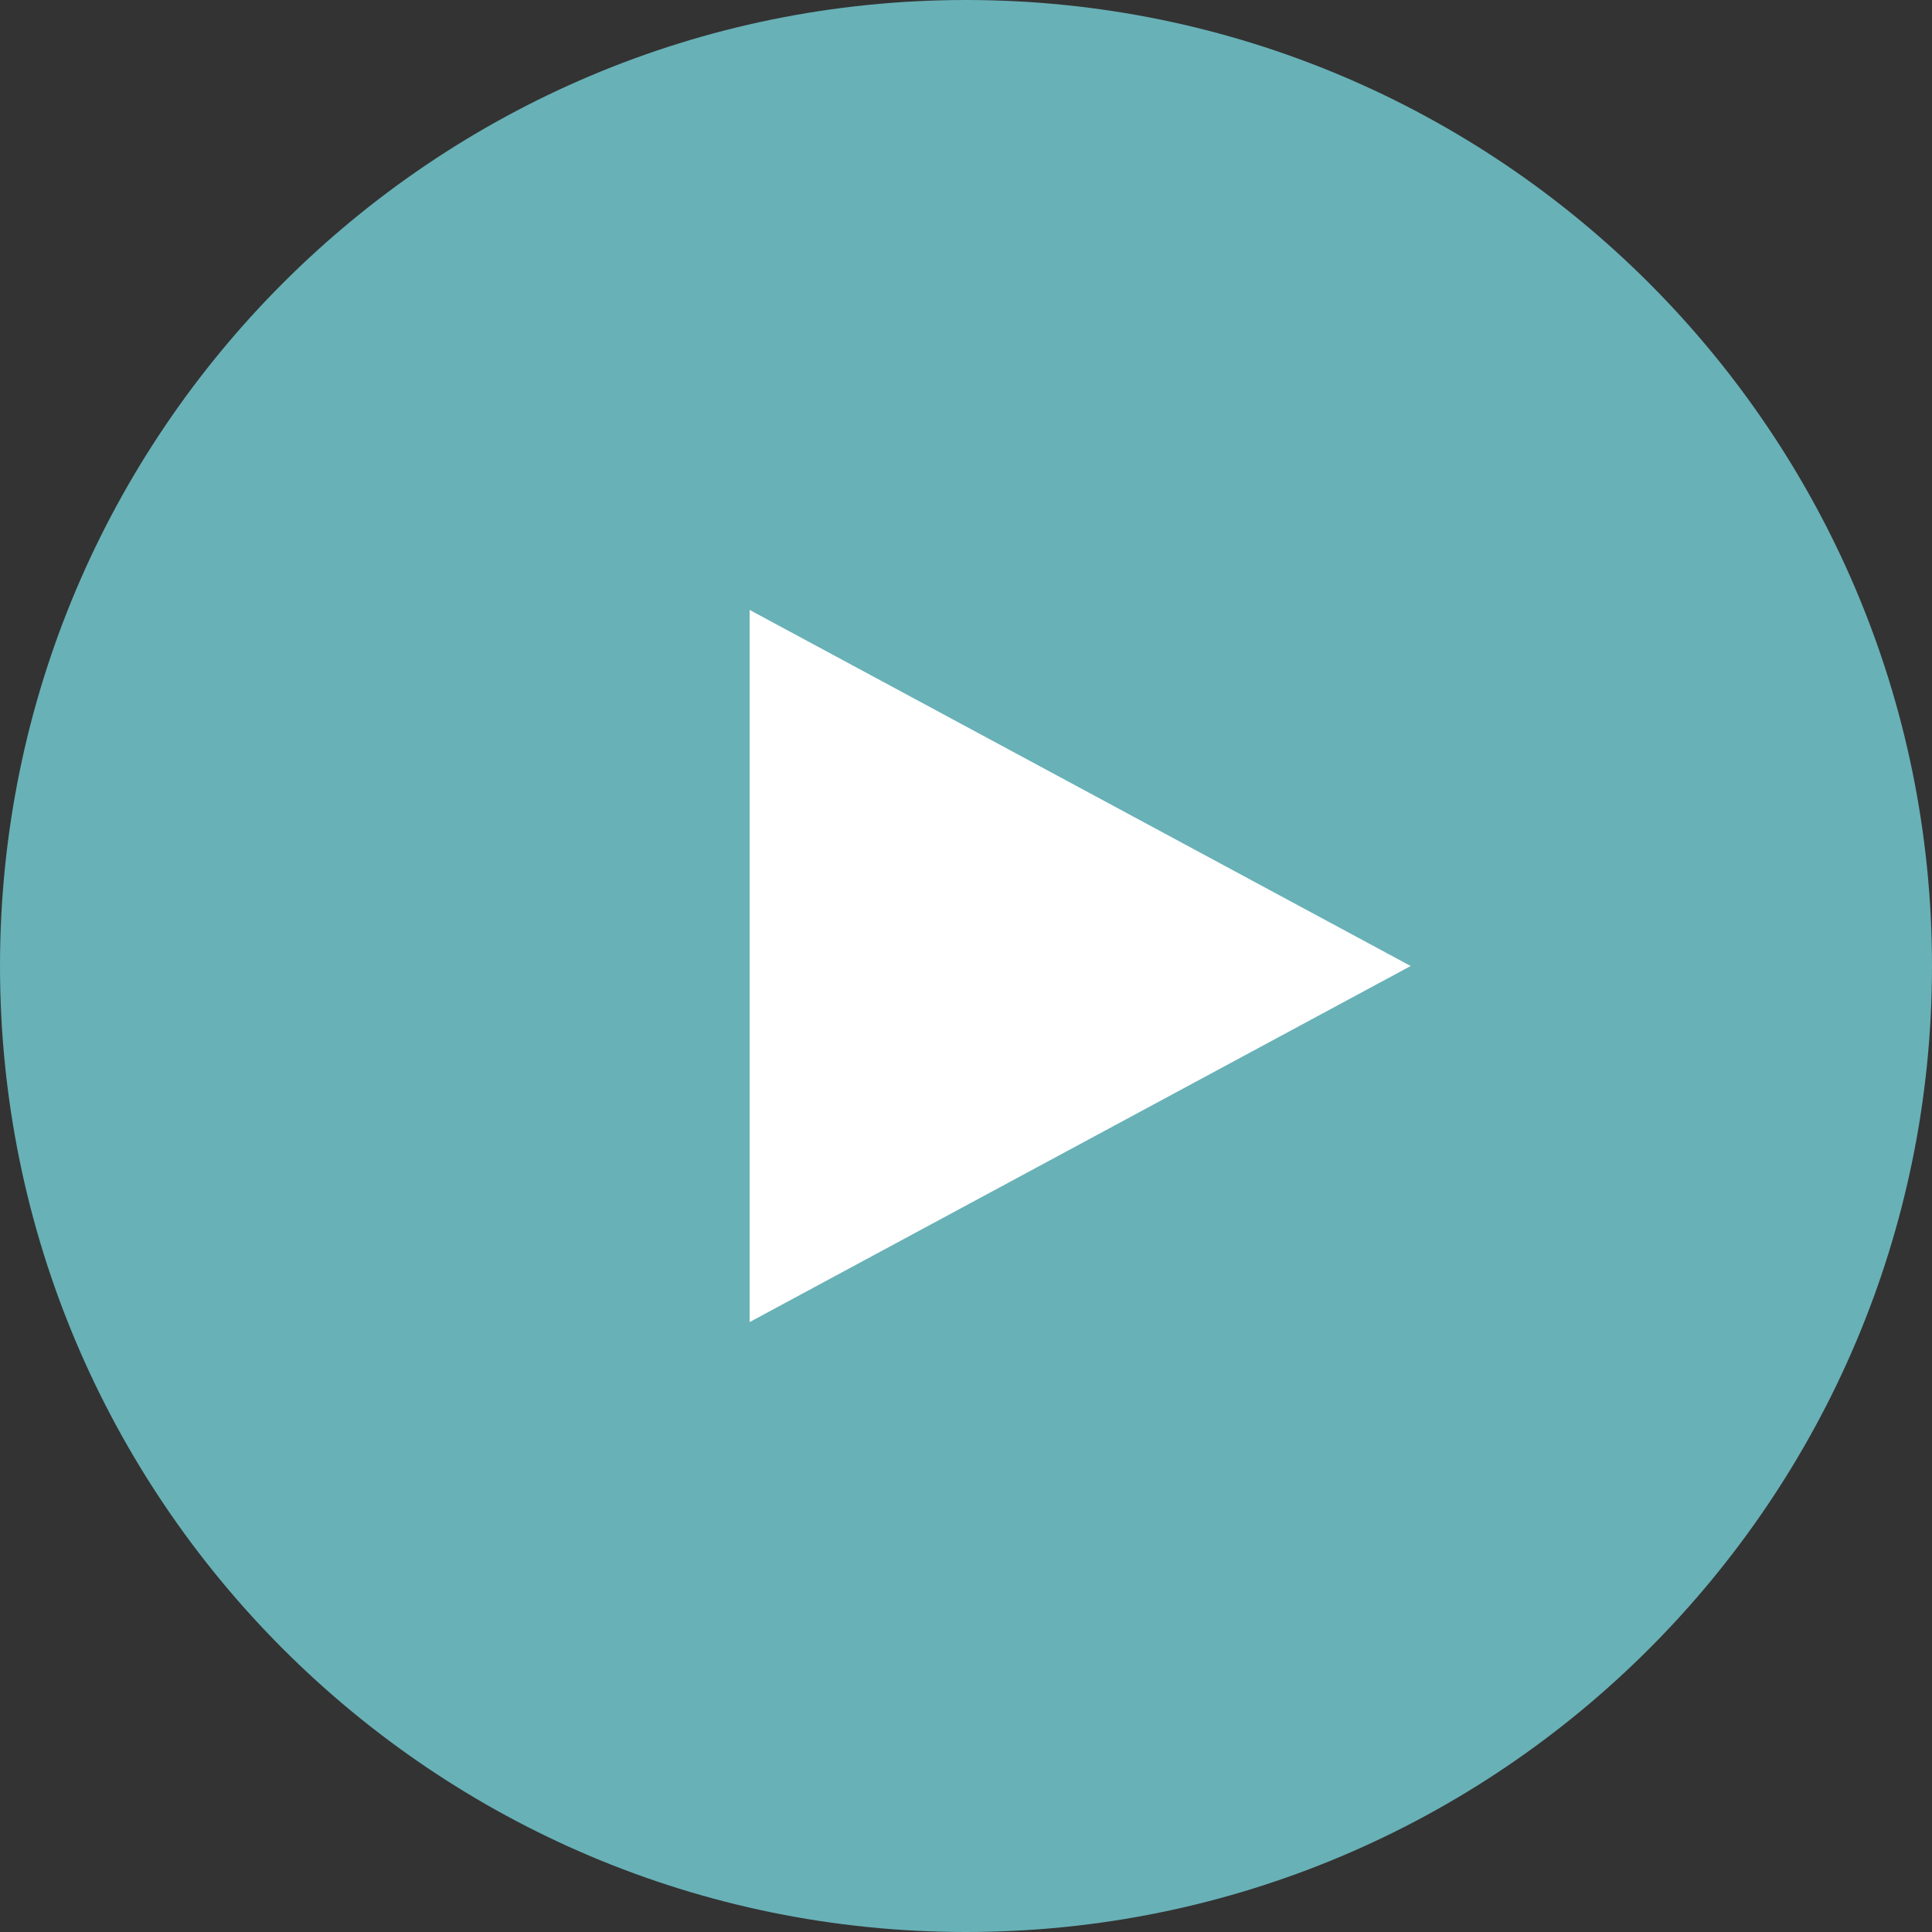 <svg width="36" height="36" viewBox="0 0 36 36" fill="none" xmlns="http://www.w3.org/2000/svg">
<rect x="0" y="0" width="36" height="36" fill="#333333" stroke="none"/>
<g clip-path="url(#clip0_5_2001)">
<path d="M36 18C36 8.063 27.936 0 18 0C8.063 0 0 8.063 0 18C0 27.936 8.063 36 18 36C27.936 36 36 27.936 36 18Z" fill="#68B1B7"/>
<path d="M26.286 18L13.968 24.635V11.365L26.286 18Z" fill="white"/>
</g>
<defs>
<clipPath id="clip0_5_2001">
<rect width="36" height="36" fill="white"/>
</clipPath>
</defs>
</svg>
